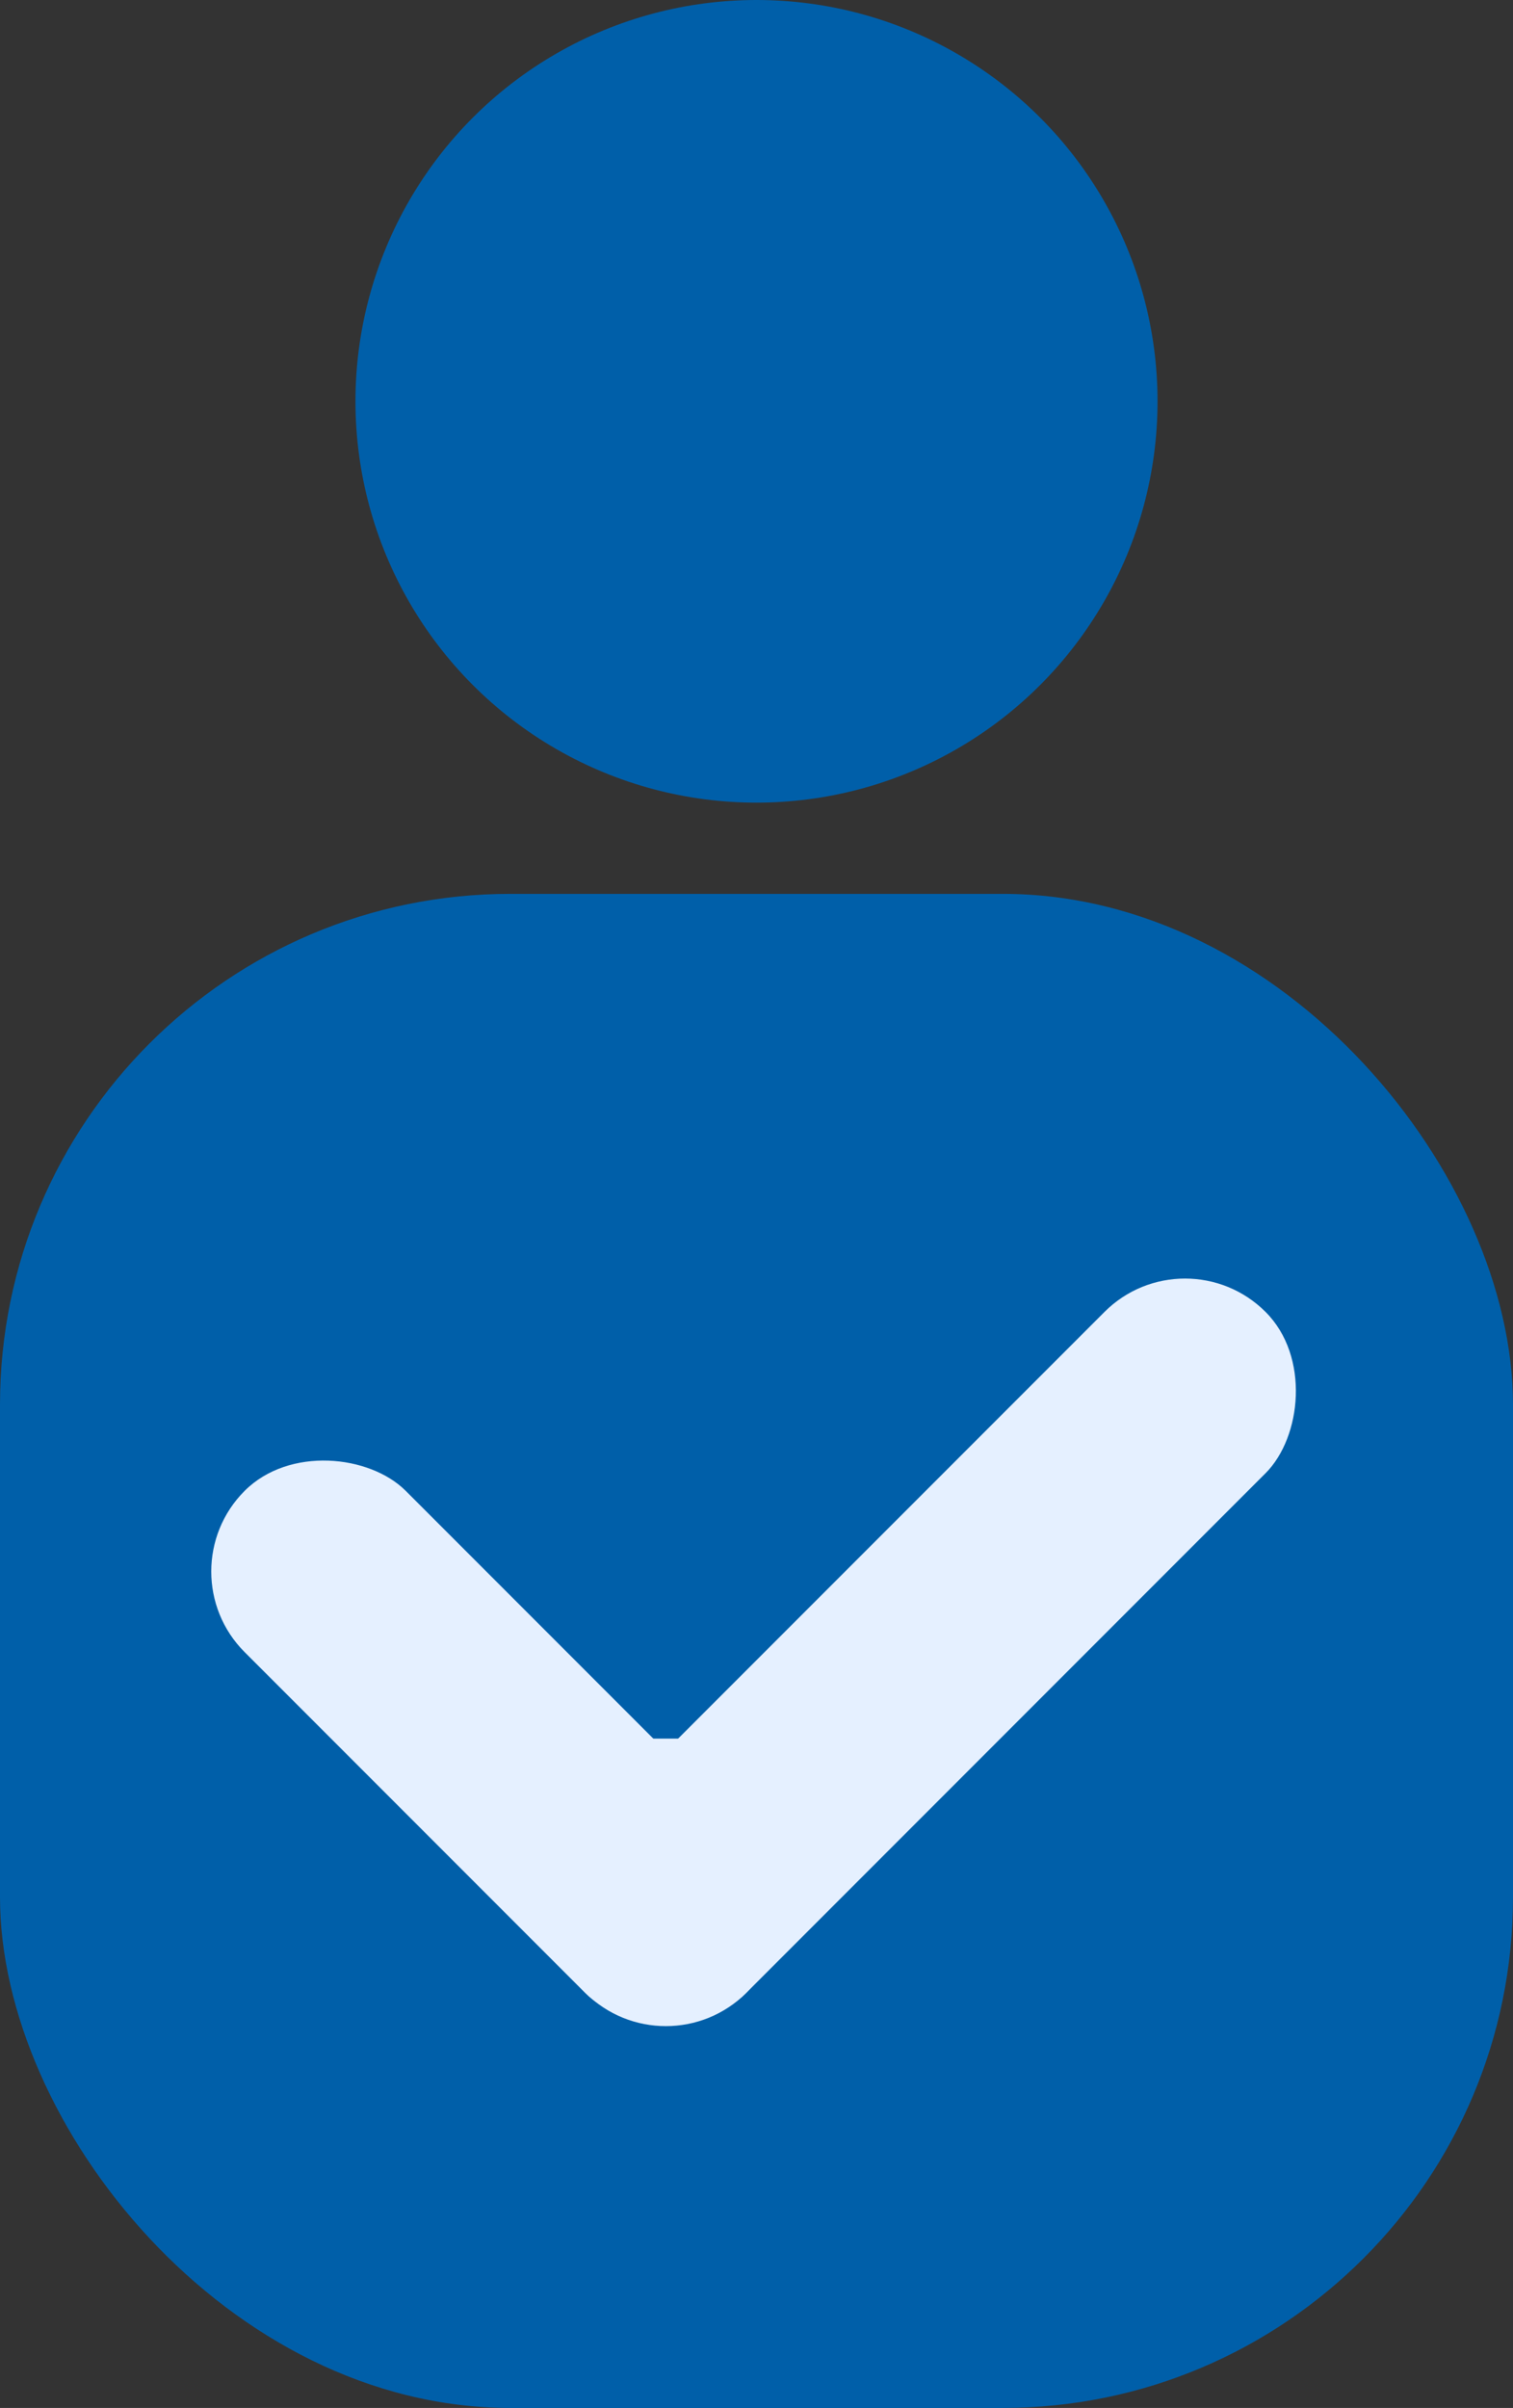 <svg width="166" height="264" viewBox="0 0 166 264" fill="none" xmlns="http://www.w3.org/2000/svg">
<rect x="0" y="0" width="166" height="264" fill="#333333" stroke="none"/>
<rect y="98" width="166" height="166" rx="56" fill="#005FA9"/>
<circle cx="83" cy="44" r="44" fill="#005FA9"/>
<rect x="18" y="172.294" width="25" height="77.829" rx="12.5" transform="rotate(-45 18 172.294)" fill="#E5F0FF"/>
<rect x="130.016" y="135" width="25" height="105.556" rx="12.5" transform="rotate(45 130.016 135)" fill="#E5F0FF"/>
<path d="M71 190.616H75V192.616H71V190.616Z" fill="#E5F0FF"/>
</svg>
